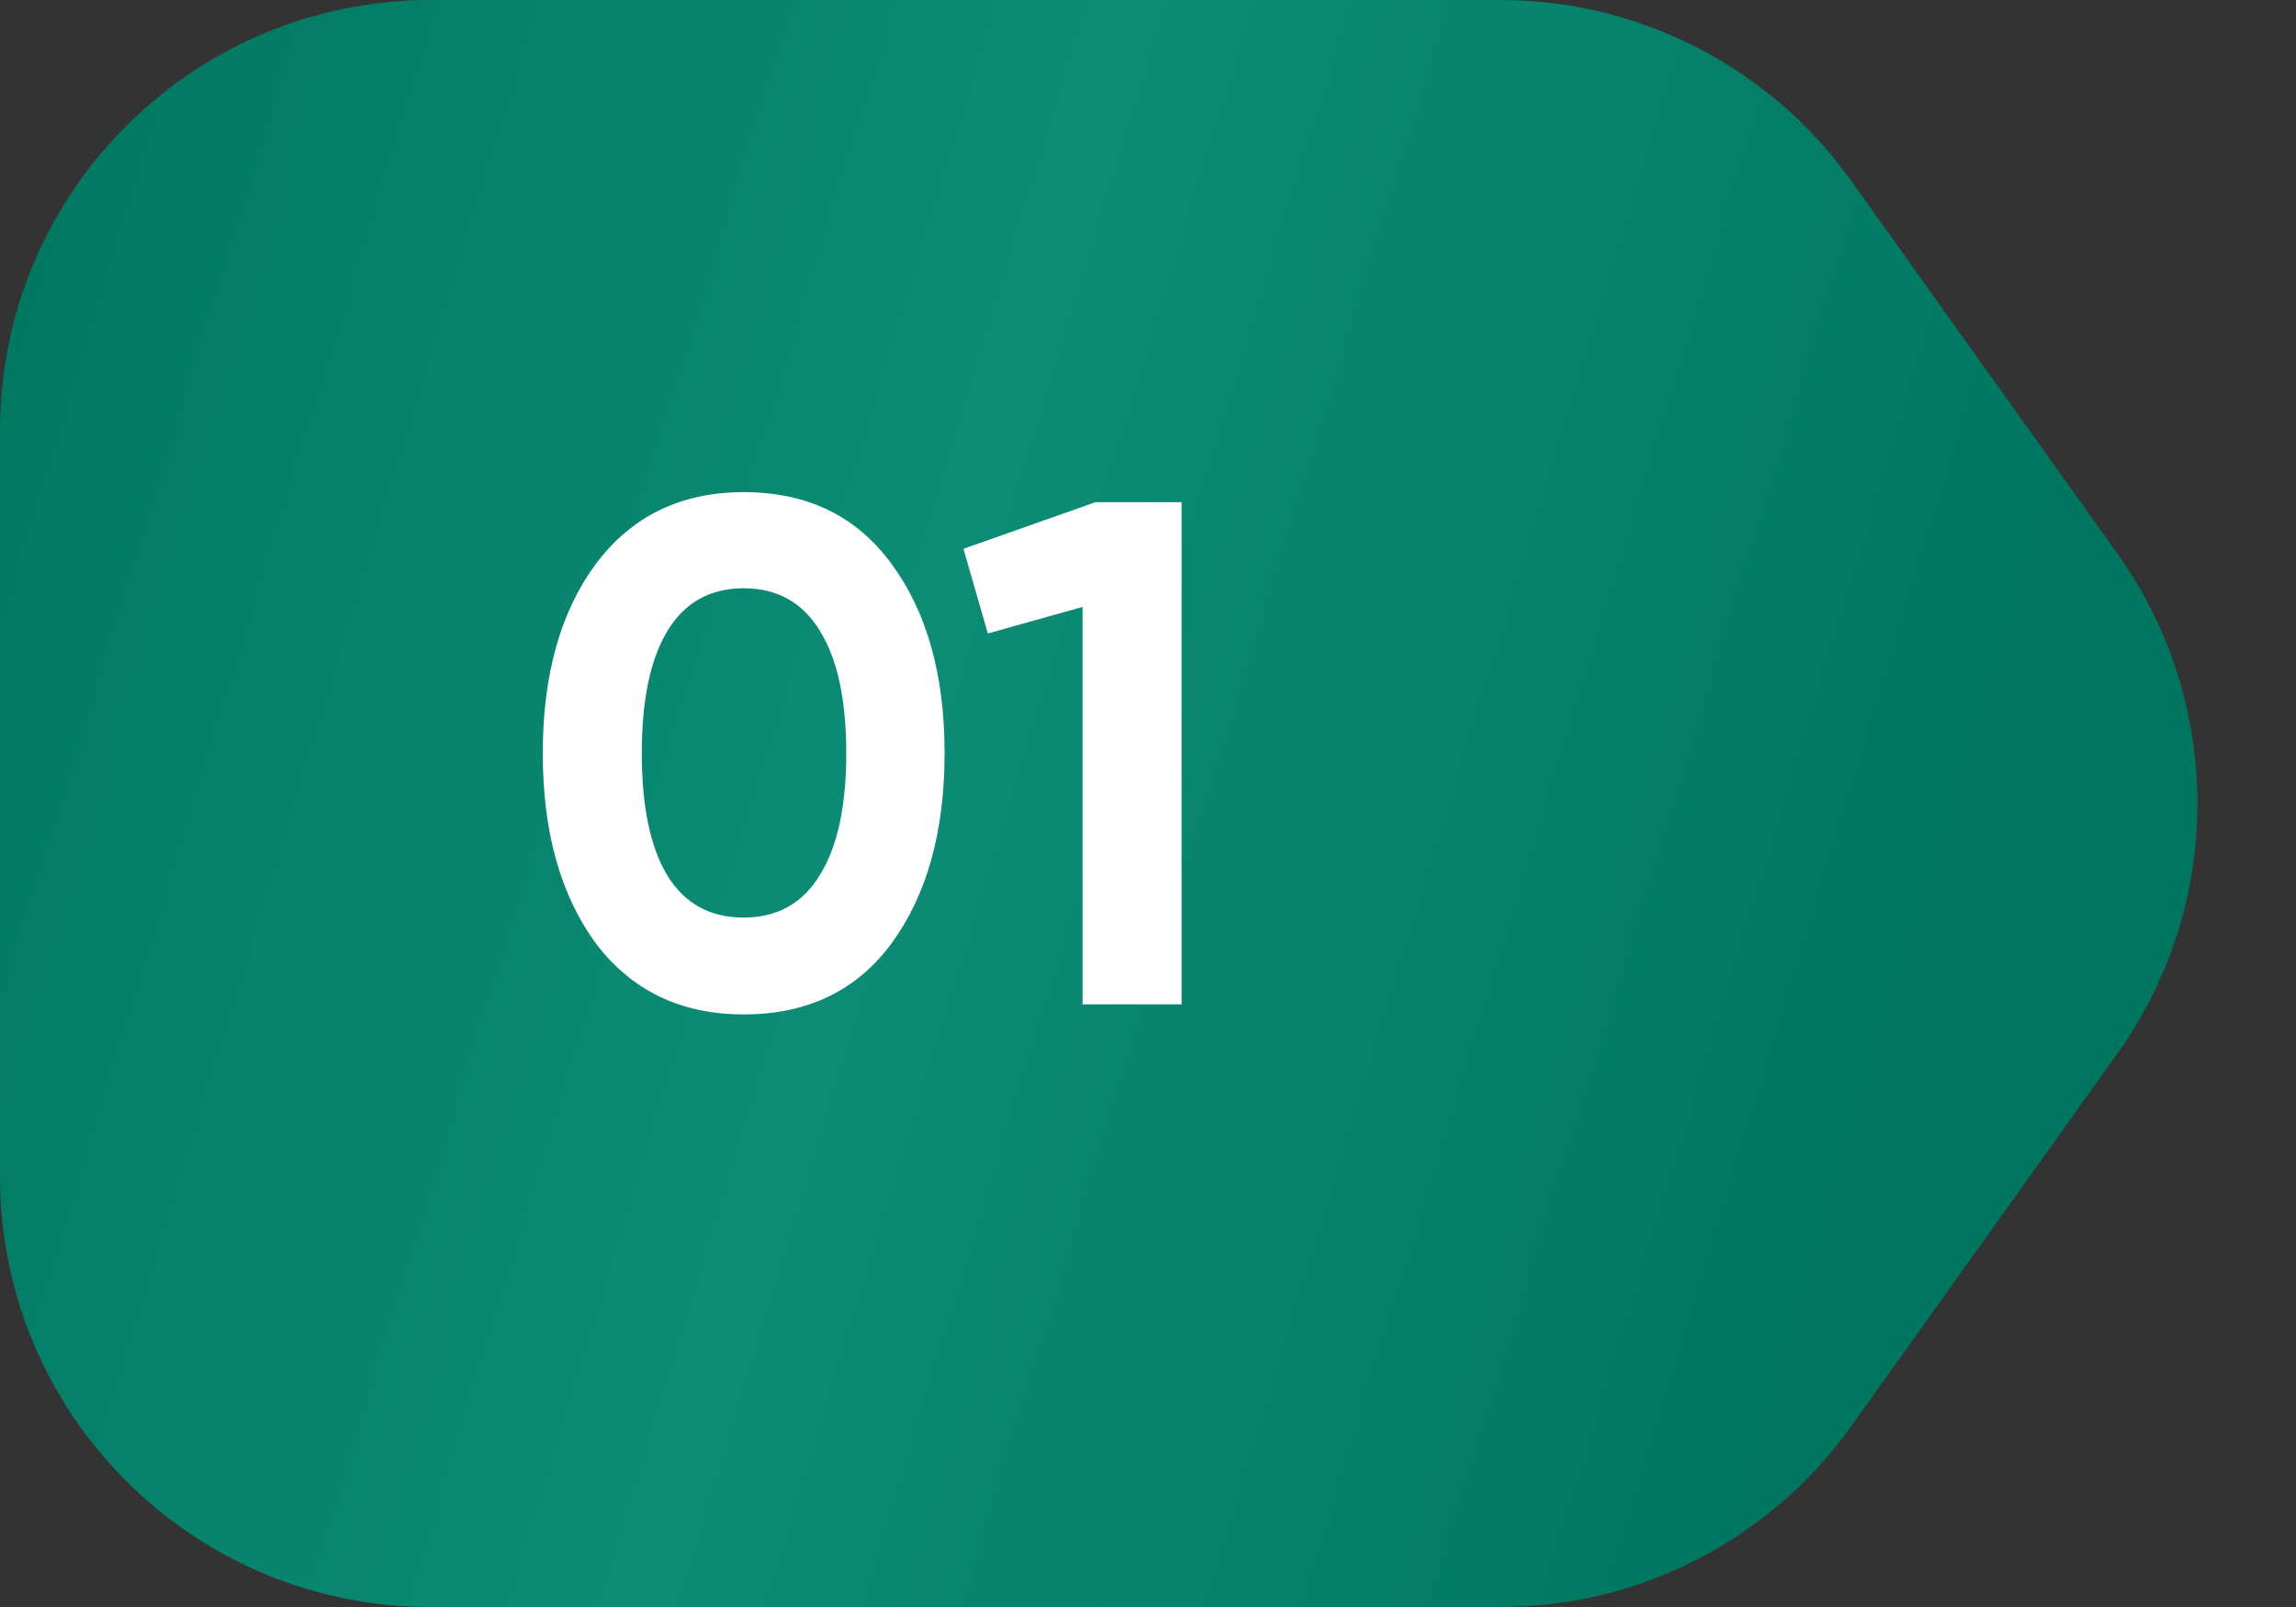 <?xml version="1.0" encoding="UTF-8"?> <svg xmlns="http://www.w3.org/2000/svg" width="80" height="56" viewBox="0 0 80 56" fill="none"><rect x="0" y="0" width="80" height="56" fill="#333333" stroke="none"/> <path d="M0 15C0 6.716 6.716 0 15 0H52.281C57.125 0 61.671 2.339 64.487 6.281L73.772 19.281C77.498 24.497 77.498 31.503 73.772 36.719L64.487 49.719C61.671 53.66 57.125 56 52.281 56H15C6.716 56 0 49.284 0 41V15Z" fill="url(#paint0_linear_23_625)"></path> <path d="M25.912 35.35C23.728 35.35 22.012 34.525 20.762 32.875C19.528 31.192 18.912 28.983 18.912 26.25C18.912 23.517 19.528 21.317 20.762 19.65C22.012 17.983 23.728 17.15 25.912 17.15C28.128 17.15 29.845 17.983 31.062 19.65C32.295 21.317 32.912 23.517 32.912 26.25C32.912 28.983 32.295 31.192 31.062 32.875C29.845 34.525 28.128 35.35 25.912 35.35ZM29.487 26.25C29.487 24.383 29.178 22.958 28.562 21.975C27.962 20.992 27.078 20.5 25.912 20.5C24.745 20.5 23.862 20.992 23.262 21.975C22.662 22.958 22.362 24.383 22.362 26.25C22.362 28.117 22.662 29.542 23.262 30.525C23.862 31.492 24.745 31.975 25.912 31.975C27.078 31.975 27.962 31.483 28.562 30.5C29.178 29.517 29.487 28.1 29.487 26.25ZM33.57 19.125L38.17 17.5H41.17V35H37.72V21.15L34.42 22.075L33.57 19.125Z" fill="white"></path> <defs> <linearGradient id="paint0_linear_23_625" x1="0" y1="0" x2="70.517" y2="21.491" gradientUnits="userSpaceOnUse"> <stop stop-color="#007660"></stop> <stop offset="0.51" stop-color="#0D8C75"></stop> <stop offset="1" stop-color="#007660"></stop> </linearGradient> </defs> </svg> 